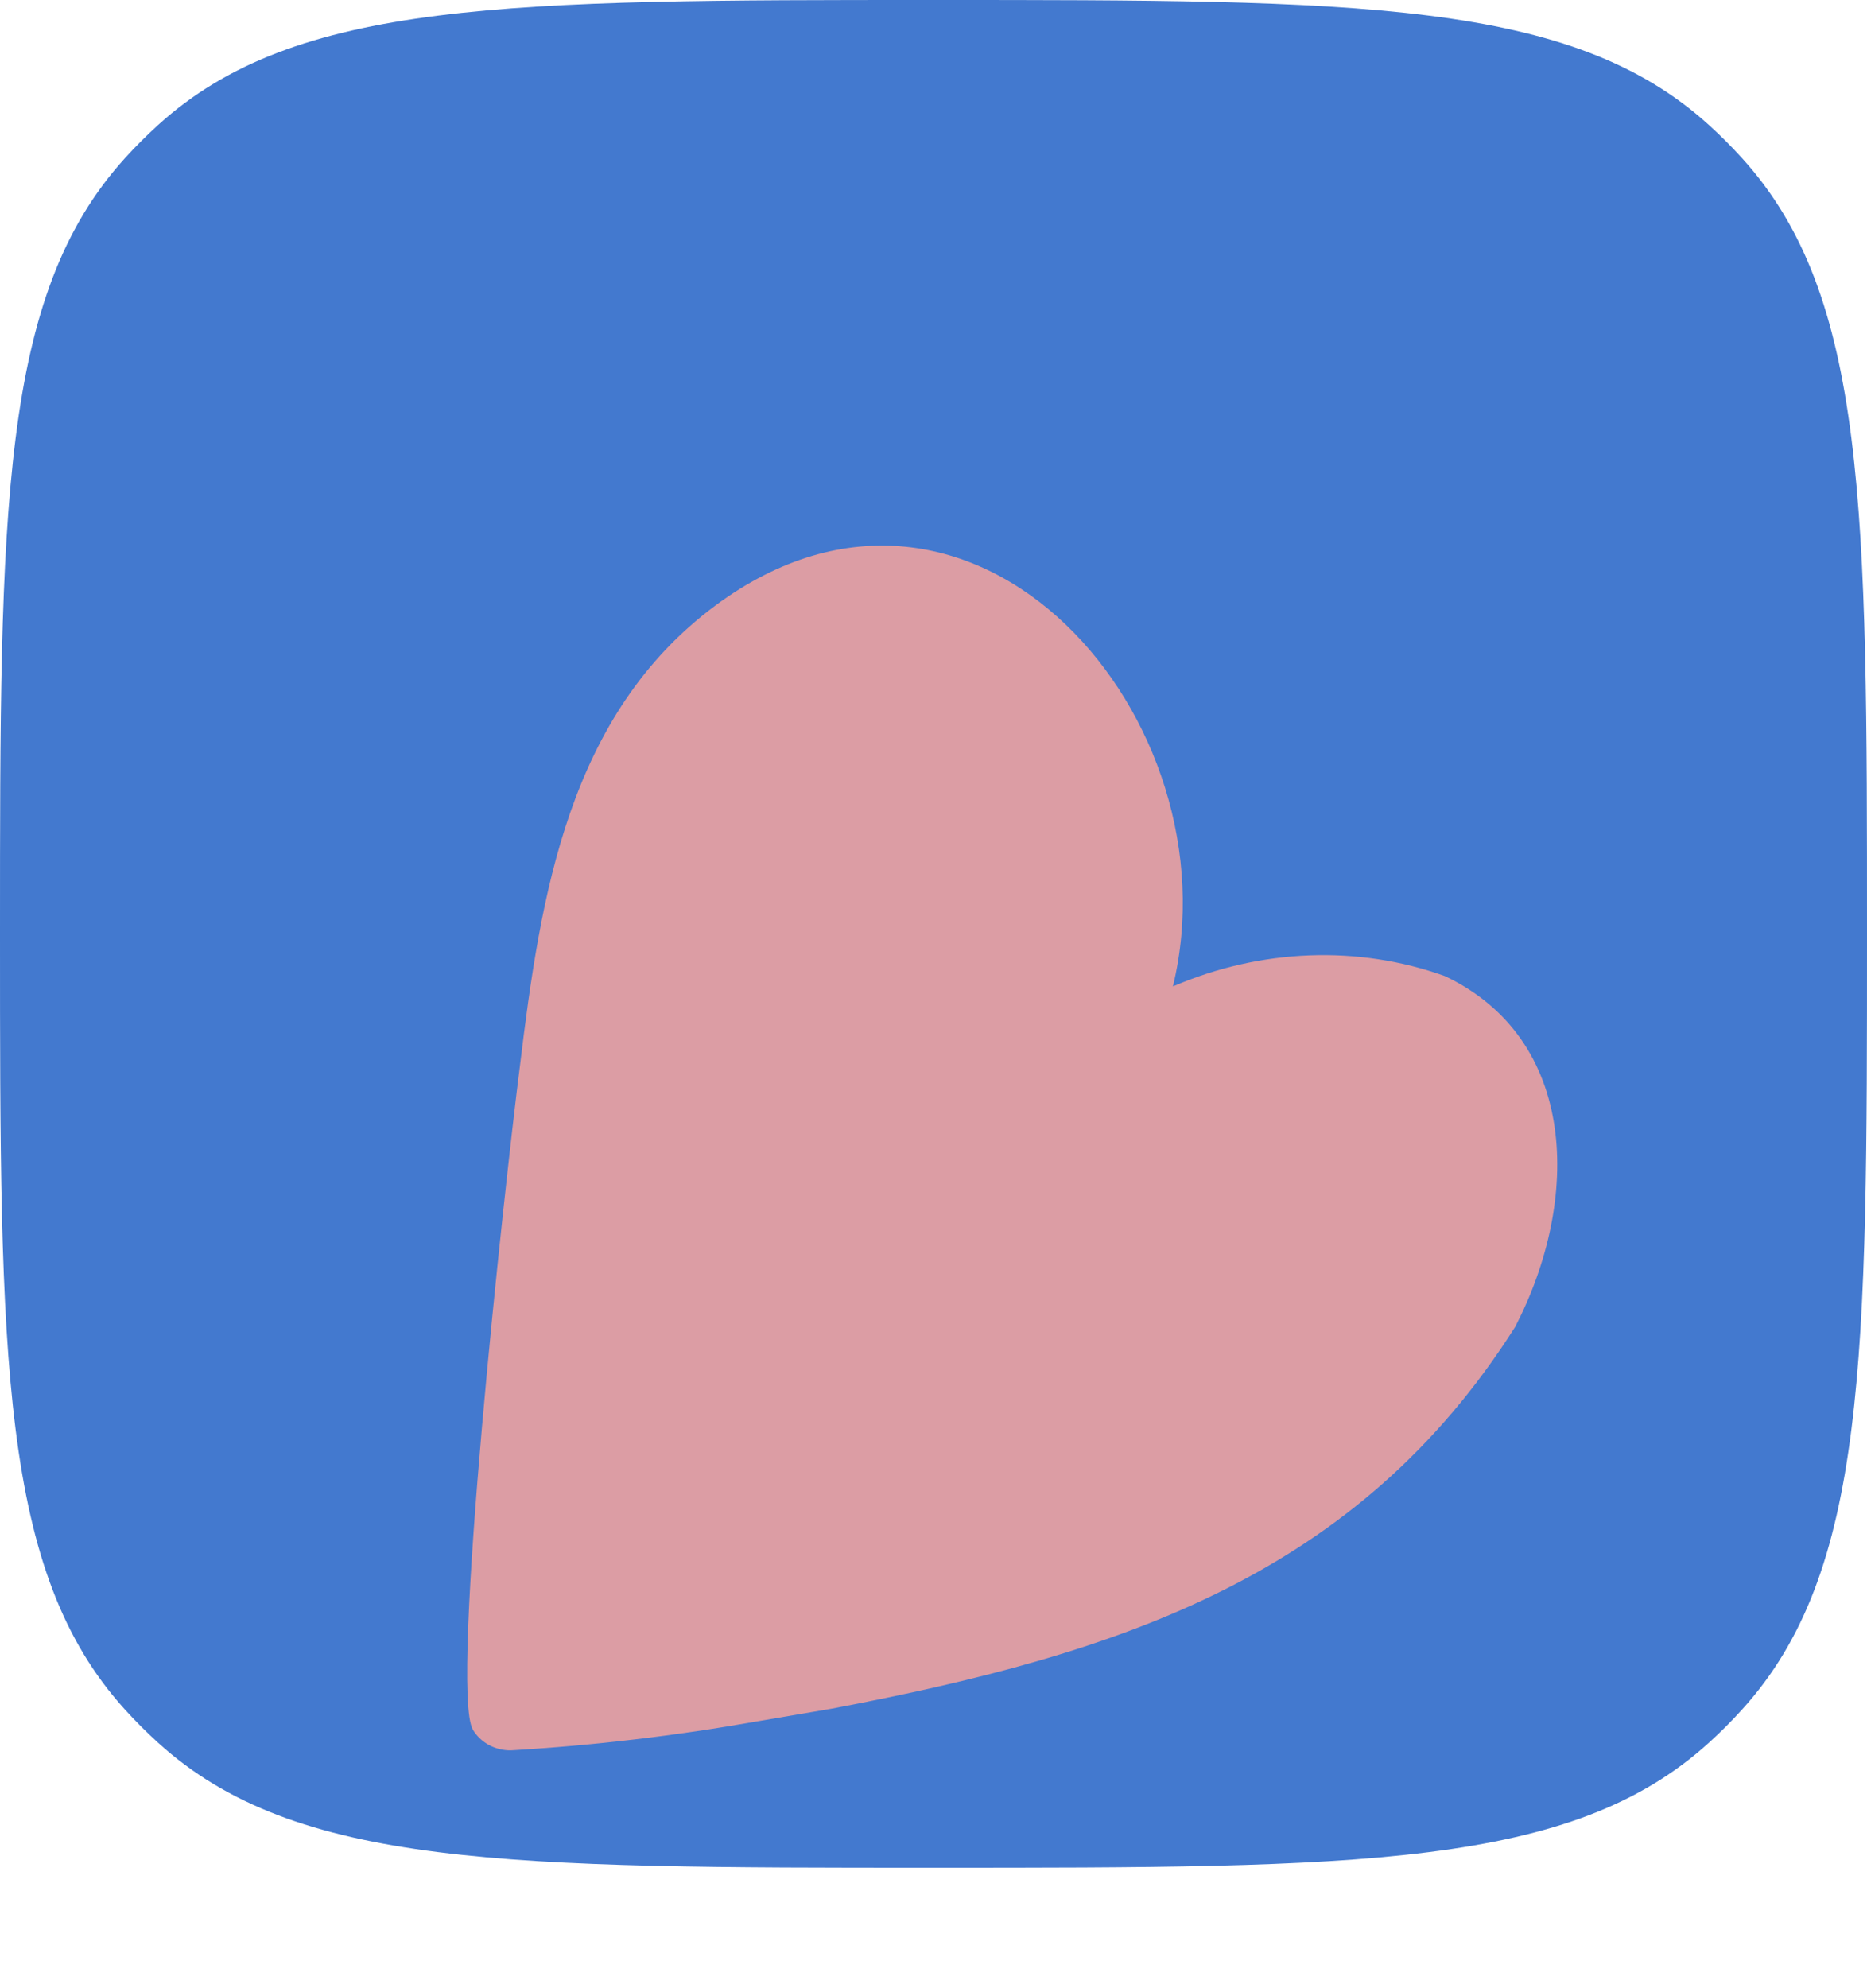 <svg width="31" height="33" viewBox="0 0 31 33" fill="none" xmlns="http://www.w3.org/2000/svg">
<path d="M0 15.5C0 8.443 0 4.914 2.072 2.628C2.248 2.434 2.434 2.248 2.628 2.072C4.914 0 8.443 0 15.5 0V0C22.557 0 26.086 0 28.372 2.072C28.567 2.248 28.752 2.434 28.928 2.628C31 4.914 31 8.443 31 15.5V15.5C31 22.557 31 26.086 28.928 28.372C28.752 28.567 28.567 28.752 28.372 28.928C26.086 31 22.557 31 15.5 31V31C8.443 31 4.914 31 2.628 28.928C2.434 28.752 2.248 28.567 2.072 28.372C0 26.086 0 22.557 0 15.5V15.5Z" fill="#4379CF"/>
<g filter="url(#filter0_dd_8050_1515)">
<path d="M25.159 17.022C26.256 14.899 26.196 12.247 23.991 11.201C22.551 10.683 20.93 10.745 19.475 11.373C20.547 6.969 16.186 1.864 11.879 5.05C9.436 6.864 8.976 9.853 8.632 12.7C8.38 14.673 7.465 23.035 7.851 23.708C7.915 23.815 8.007 23.902 8.118 23.963C8.229 24.023 8.355 24.054 8.485 24.052C9.85 23.972 11.213 23.811 12.566 23.572L13.811 23.36C18.651 22.443 22.552 21.133 25.159 17.022Z" fill="#DC9DA4"/>
</g>
<defs>
<filter id="filter0_dd_8050_1515" x="3.757" y="4.055" width="26.099" height="27.997" filterUnits="userSpaceOnUse" color-interpolation-filters="sRGB">
<feFlood flood-opacity="0" result="BackgroundImageFix"/>
<feColorMatrix in="SourceAlpha" type="matrix" values="0 0 0 0 0 0 0 0 0 0 0 0 0 0 0 0 0 0 127 0" result="hardAlpha"/>
<feOffset dy="1"/>
<feGaussianBlur stdDeviation="0.5"/>
<feComposite in2="hardAlpha" operator="out"/>
<feColorMatrix type="matrix" values="0 0 0 0 0.347 0 0 0 0 0.347 0 0 0 0 0.347 0 0 0 0.99 0"/>
<feBlend mode="normal" in2="BackgroundImageFix" result="effect1_dropShadow_8050_1515"/>
<feColorMatrix in="SourceAlpha" type="matrix" values="0 0 0 0 0 0 0 0 0 0 0 0 0 0 0 0 0 0 127 0" result="hardAlpha"/>
<feOffset dy="4"/>
<feGaussianBlur stdDeviation="2"/>
<feComposite in2="hardAlpha" operator="out"/>
<feColorMatrix type="matrix" values="0 0 0 0 0 0 0 0 0 0 0 0 0 0 0 0 0 0 0.25 0"/>
<feBlend mode="normal" in2="effect1_dropShadow_8050_1515" result="effect2_dropShadow_8050_1515"/>
<feBlend mode="normal" in="SourceGraphic" in2="effect2_dropShadow_8050_1515" result="shape"/>
</filter>
</defs>
</svg>
